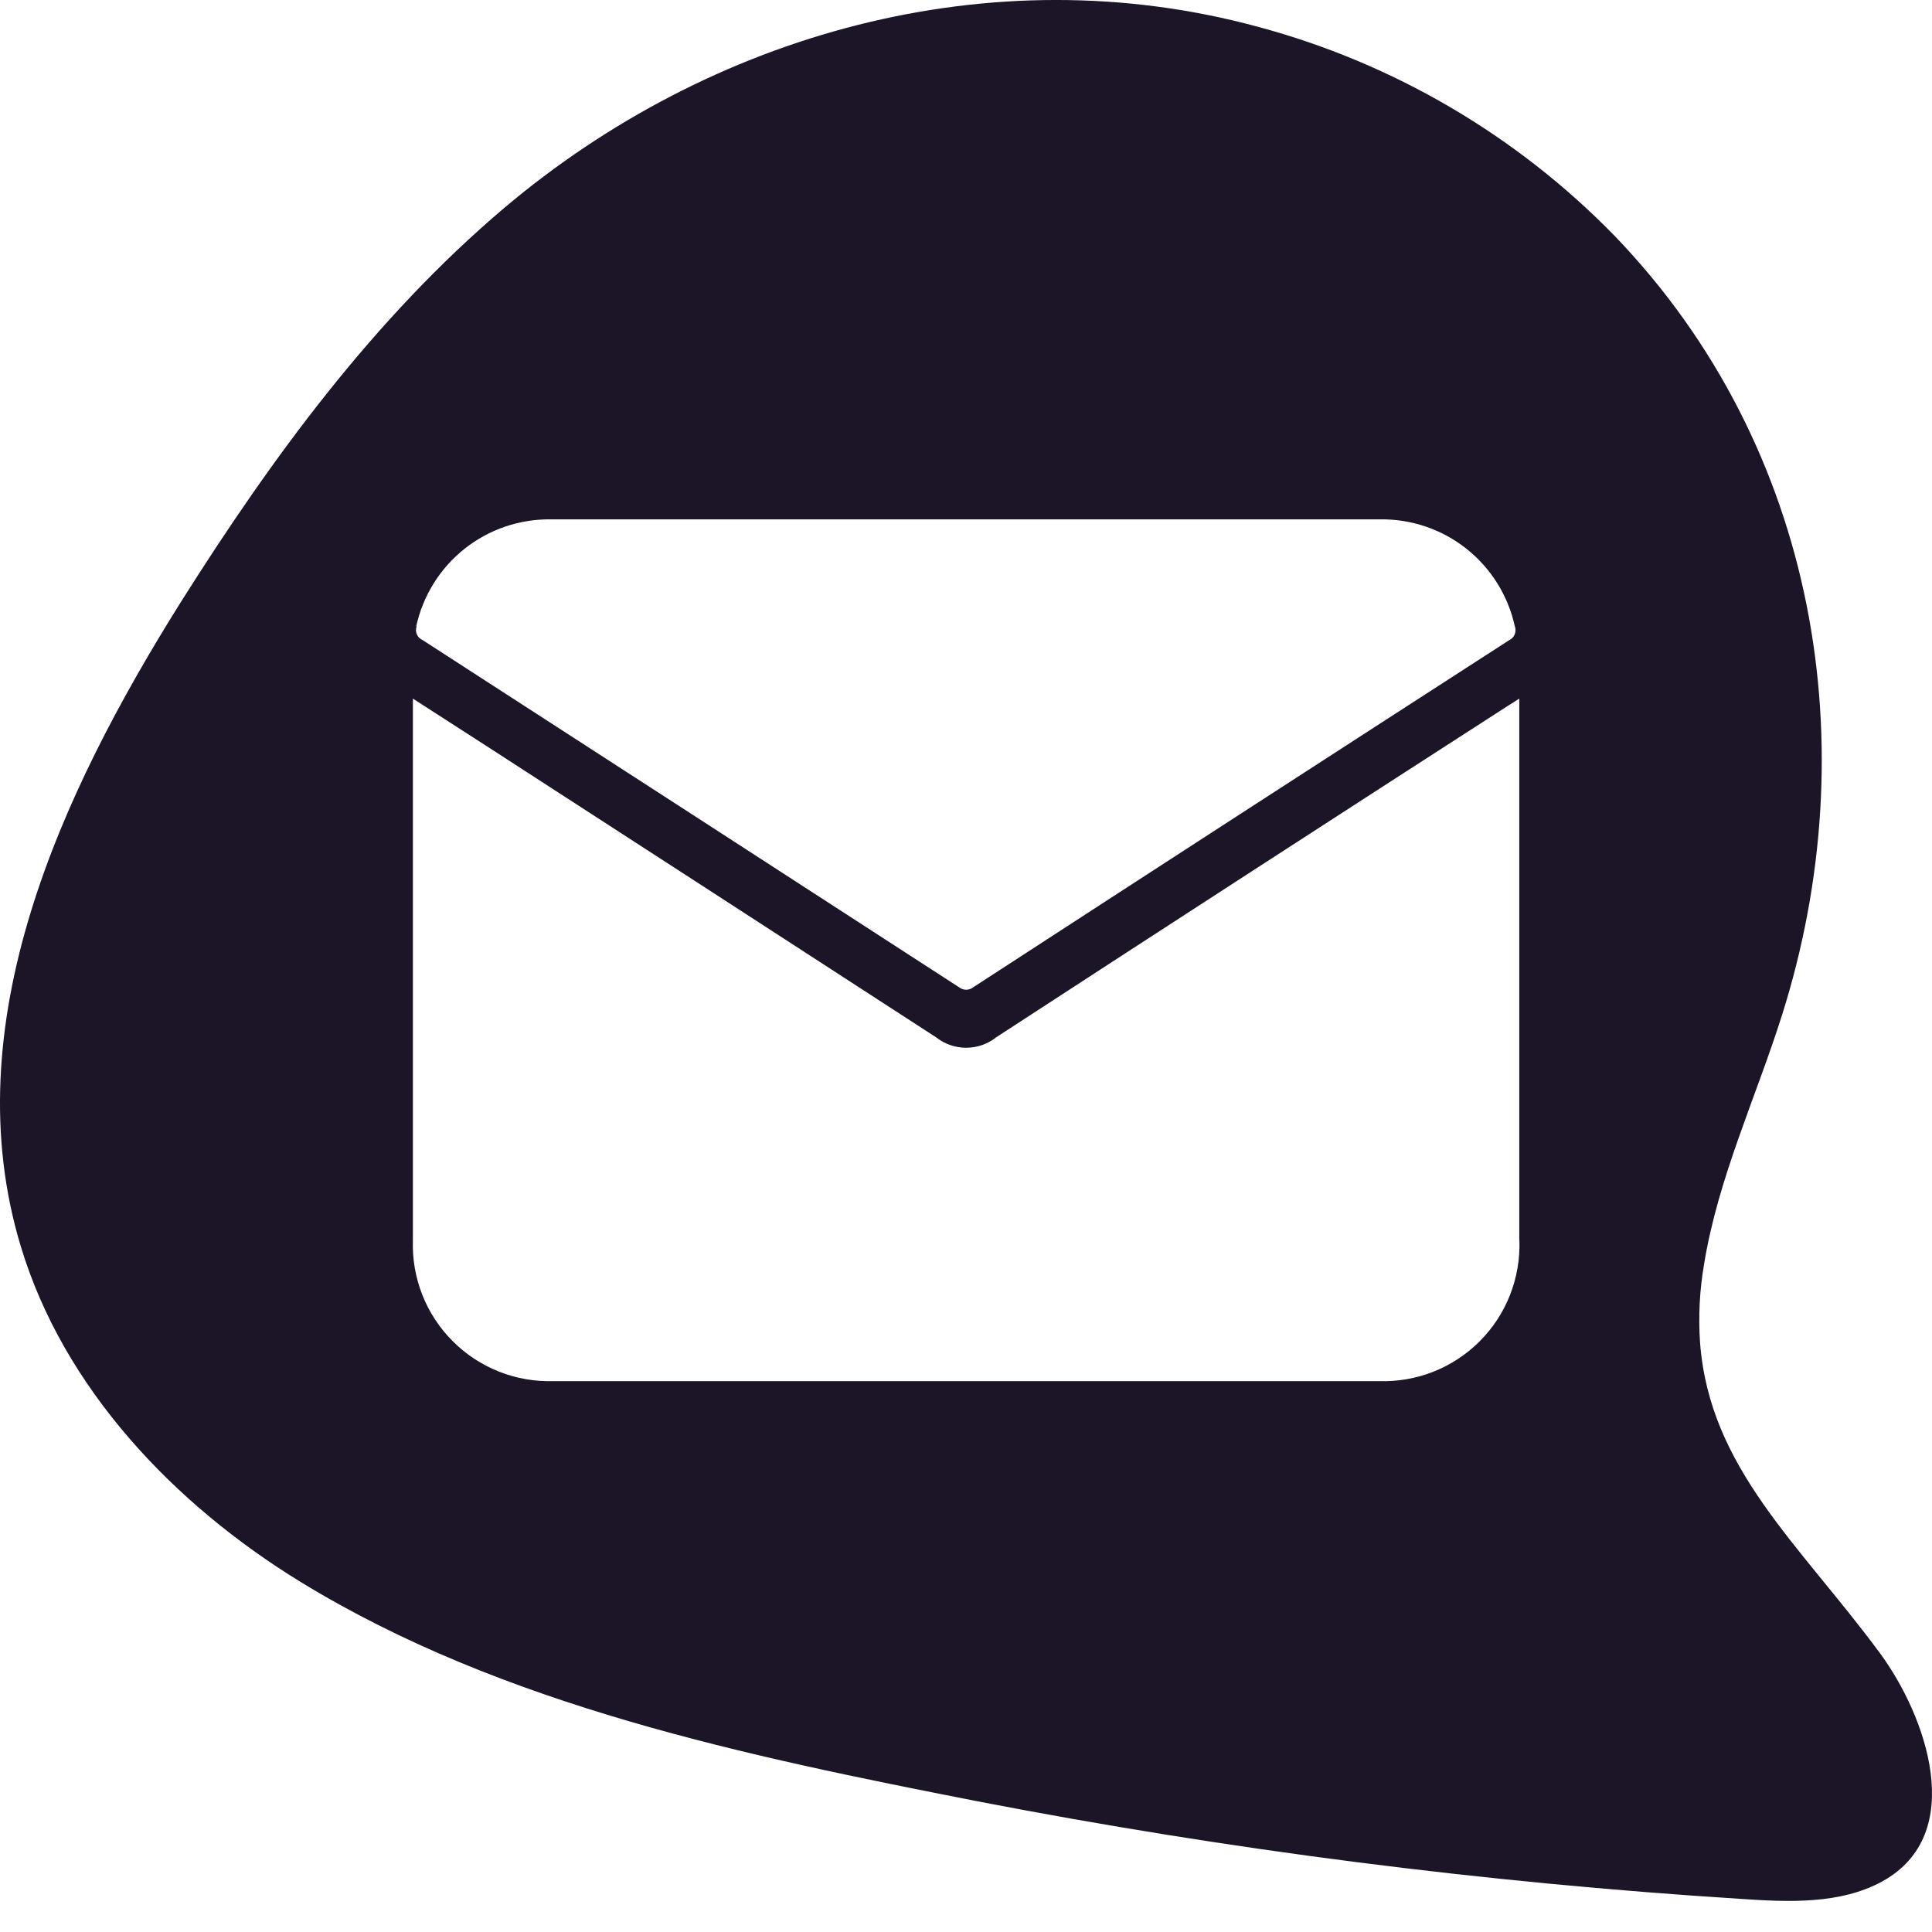 <svg width="45" height="45" viewBox="0 0 45 45" fill="none" xmlns="http://www.w3.org/2000/svg">
<path d="M43.786 38.503C41.909 35.961 39.822 34.201 39.598 31.279C39.555 30.665 39.587 30.048 39.692 29.441C40.017 27.441 40.893 25.581 41.504 23.652C43.481 17.415 42.354 10.425 37.607 5.493C35.325 3.152 32.454 1.47 29.296 0.623C23.059 -1.069 16.533 0.798 11.744 4.844C8.718 7.406 6.341 10.649 4.221 14.009C1.399 18.506 -1.078 23.87 0.484 29.029C1.477 32.324 4.036 35.029 7.003 36.847C11.714 39.733 17.429 40.909 22.76 41.954C28.626 43.089 34.557 43.848 40.52 44.227C41.656 44.305 42.864 44.36 43.848 43.818C45.841 42.714 44.864 39.964 43.786 38.503ZM9.695 14.587C9.851 13.874 10.248 13.237 10.819 12.783C11.391 12.329 12.102 12.087 12.831 12.097H32.143C32.873 12.086 33.585 12.328 34.157 12.782C34.729 13.236 35.127 13.874 35.283 14.587C35.306 14.648 35.305 14.716 35.28 14.776C35.256 14.836 35.209 14.885 35.15 14.912C30.981 17.602 26.82 20.297 22.666 22.997C22.62 23.033 22.562 23.053 22.503 23.053C22.444 23.053 22.387 23.033 22.341 22.997C18.174 20.297 14.007 17.6 9.838 14.905C9.779 14.88 9.732 14.832 9.708 14.773C9.683 14.714 9.682 14.647 9.705 14.587H9.695ZM35.39 28.896C35.404 29.33 35.329 29.763 35.169 30.168C35.01 30.572 34.768 30.939 34.46 31.246C34.152 31.553 33.785 31.793 33.38 31.952C32.975 32.111 32.542 32.184 32.107 32.169C25.7 32.169 19.297 32.169 12.896 32.169C12.462 32.183 12.03 32.108 11.626 31.949C11.222 31.79 10.855 31.549 10.548 31.242C10.24 30.936 9.999 30.569 9.839 30.166C9.679 29.762 9.603 29.33 9.617 28.896V16.272L11.416 17.431C14.879 19.672 18.342 21.915 21.805 24.162C22.004 24.319 22.25 24.404 22.503 24.404C22.757 24.404 23.003 24.319 23.201 24.162C27.167 21.58 31.138 19.007 35.114 16.445L35.387 16.272V28.896H35.39Z" fill="#1C1427"/>
</svg>
